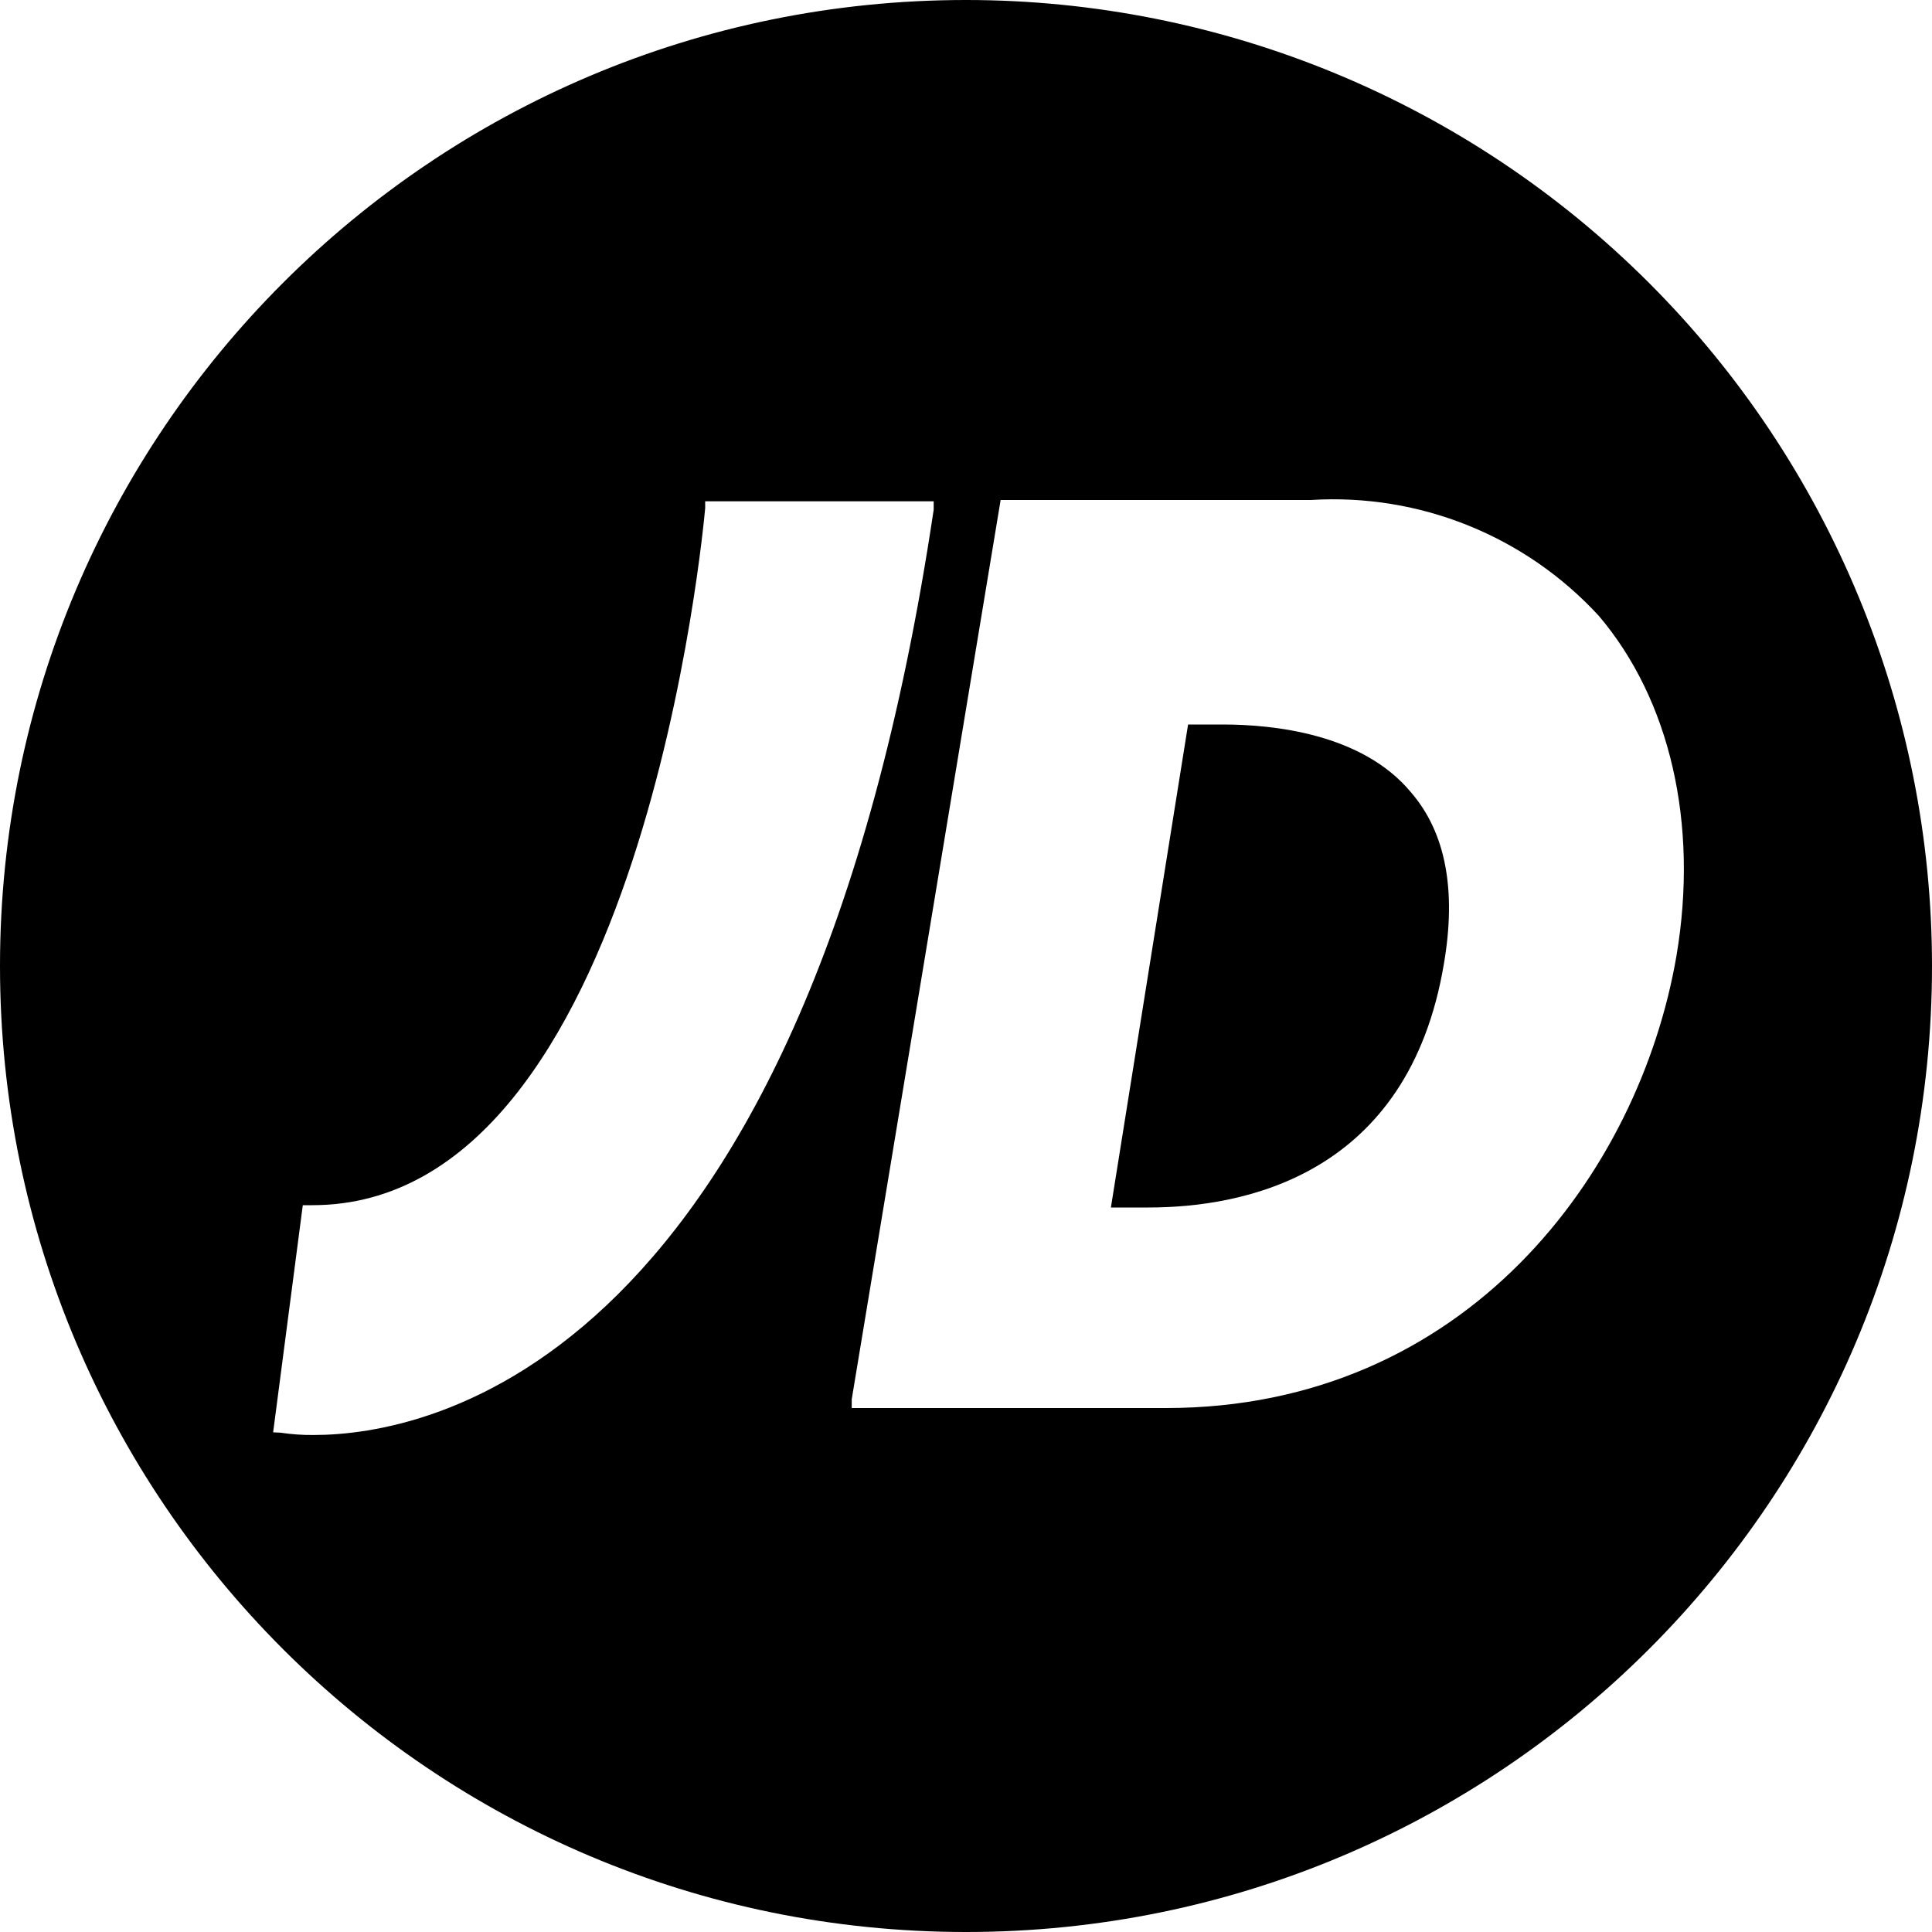 <svg width="40" height="40" viewBox="0 0 40 40" fill="none" xmlns="http://www.w3.org/2000/svg">
<path d="M25.319 15C24.992 15 24.734 15 24.598 15L23 25C23.156 25 23.428 25 23.775 25C25.747 25 29.161 24.345 29.895 19.951C30.154 18.44 29.936 17.242 29.215 16.407C28.202 15.181 26.339 15 25.319 15Z" fill="#000"/>
<path fill-rule="evenodd" clip-rule="evenodd" d="M20 0C8.954 0 0 8.954 0 20C0 31.046 8.954 40 20 40C31.046 40 40 31.046 40 20C40 14.696 37.893 9.609 34.142 5.858C30.391 2.107 25.304 0 20 0ZM6.497 29.71C6.266 29.713 6.035 29.696 5.807 29.662L5.655 29.655L6.269 24.952H6.469C13.301 24.952 14.575 10.795 14.6 10.52L14.6 10.517V10.379H19.331V10.552C16.676 28.324 8.834 29.71 6.497 29.71ZM17.634 29.152H24.138C30.345 29.152 33.938 24.297 34.71 19.786C35.172 17.041 34.572 14.483 33.103 12.752C31.579 11.093 29.387 10.211 27.138 10.352H20.717L17.634 28.972V29.152Z" fill="#000"/>
</svg>
